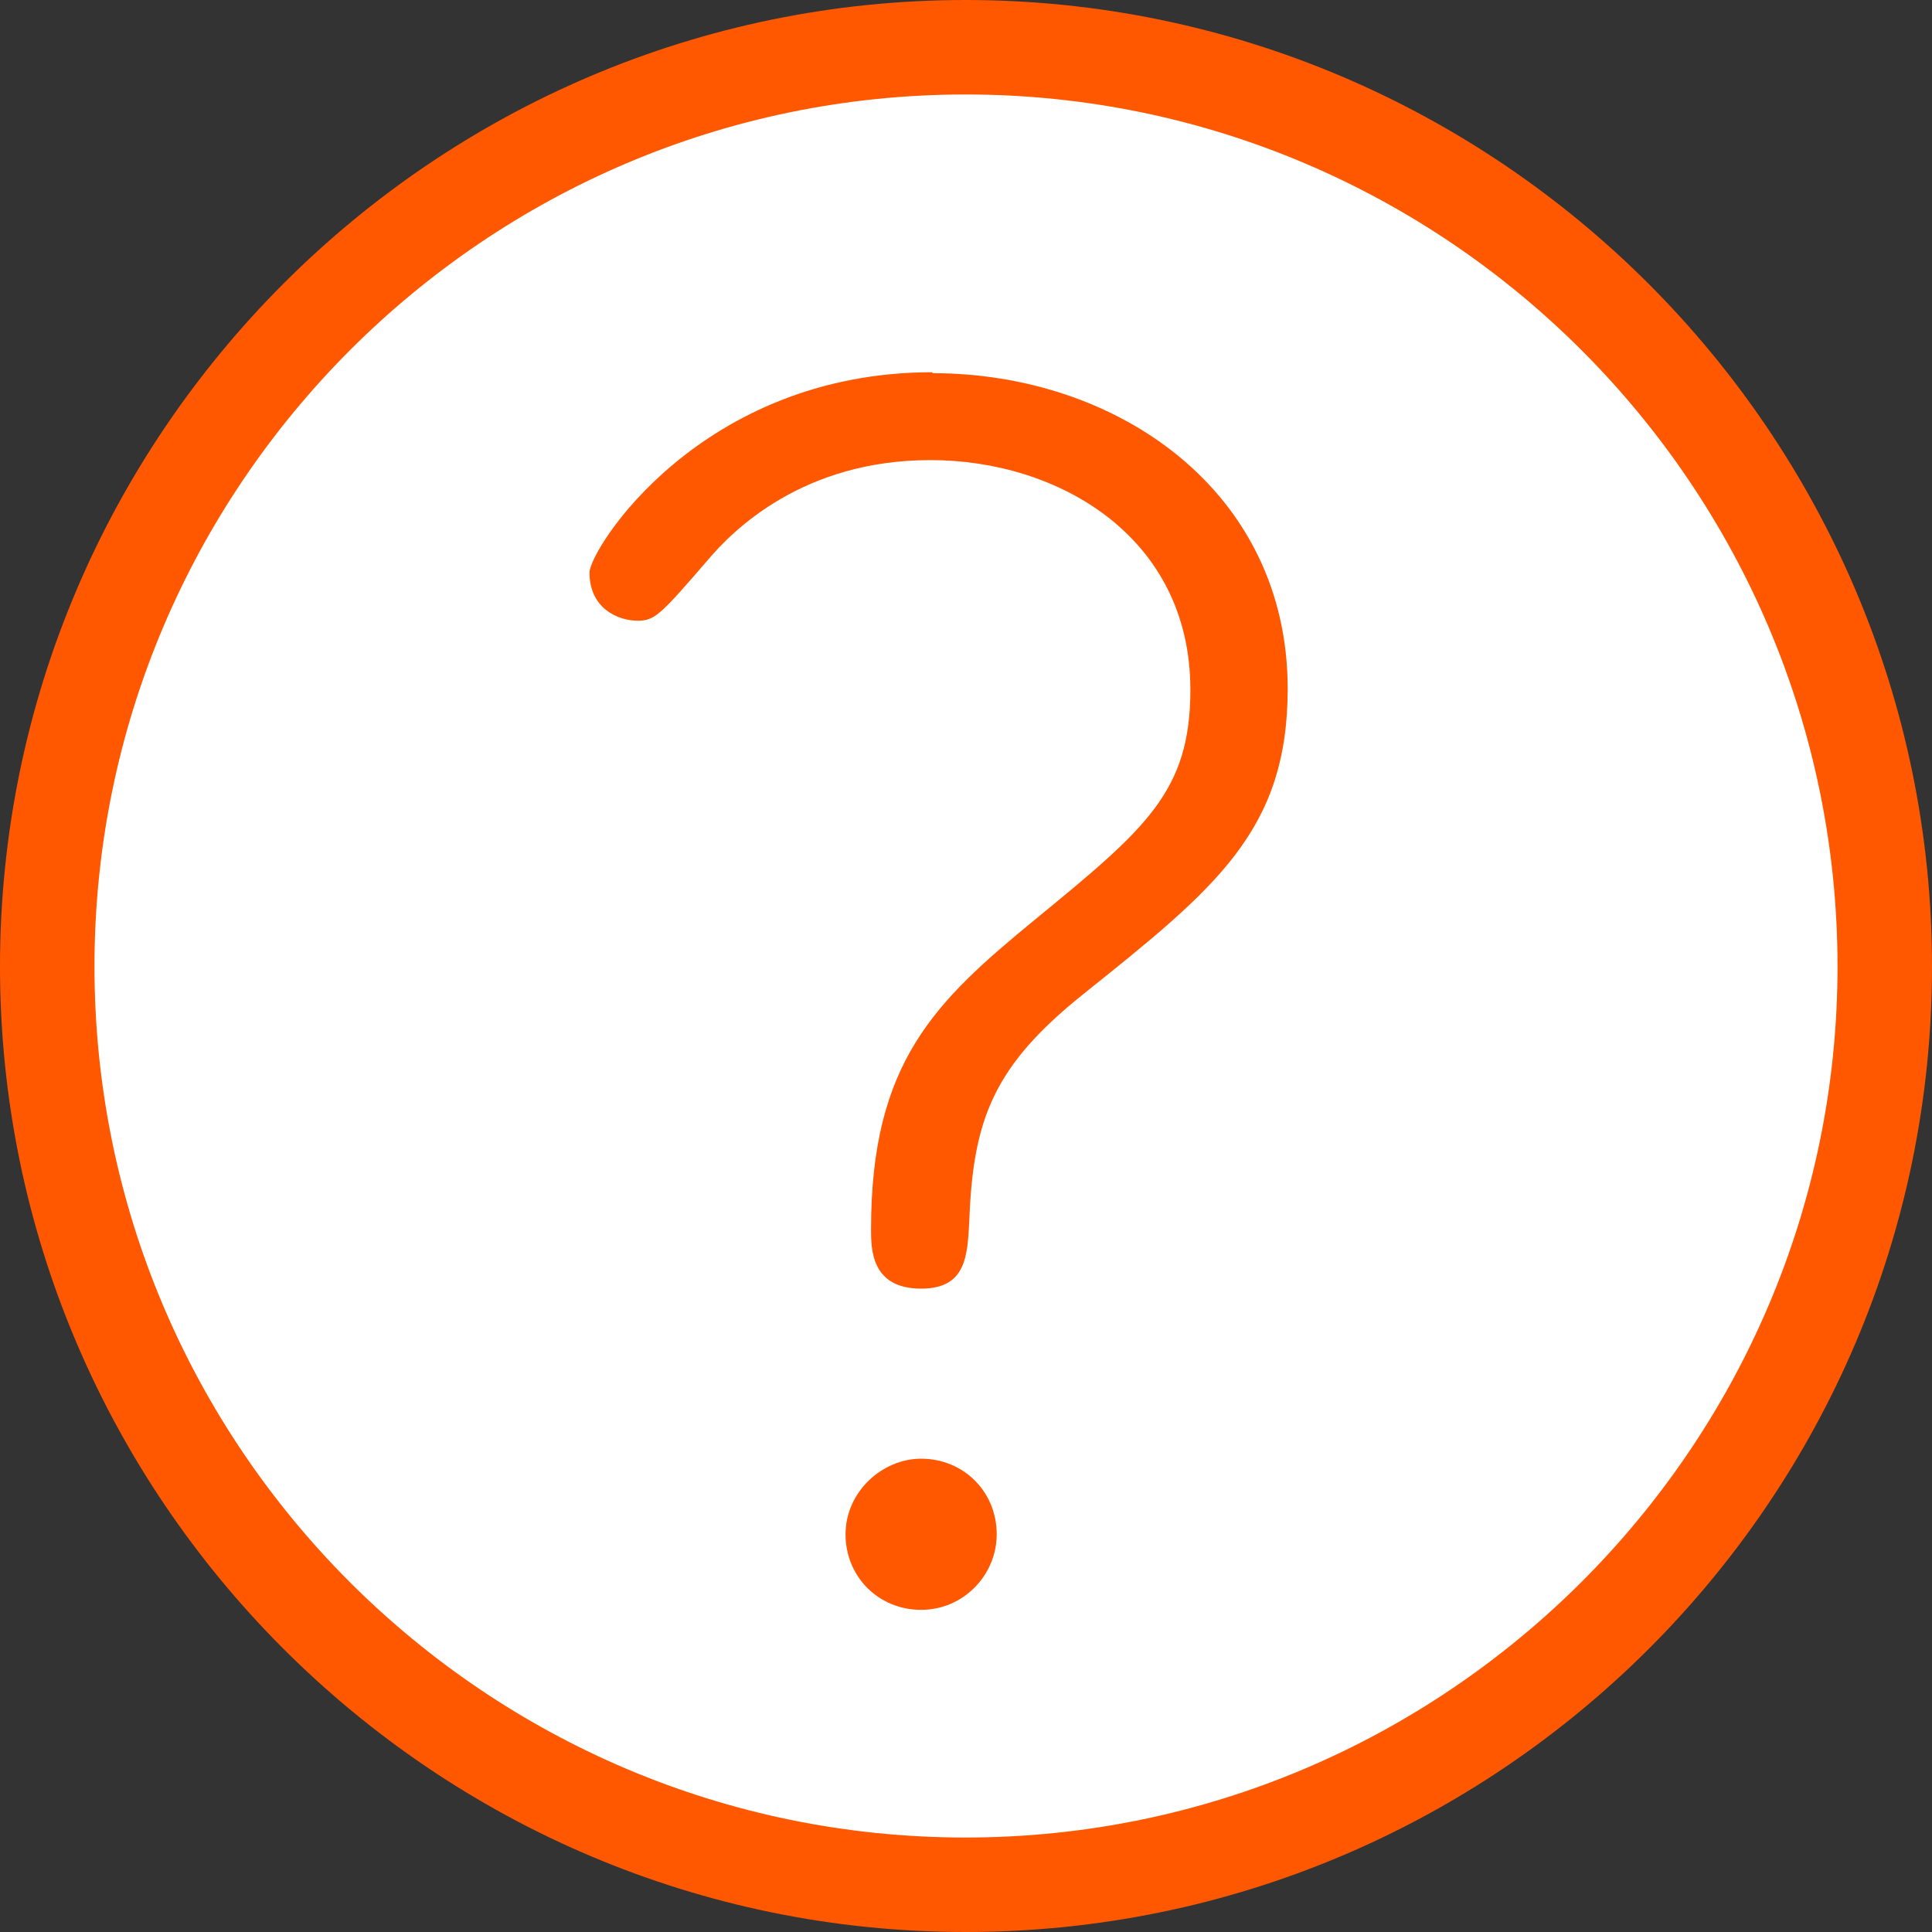 <?xml version="1.0" encoding="UTF-8"?><svg id="_レイヤー_2" xmlns="http://www.w3.org/2000/svg" viewBox="0 0 20.45 20.45"><rect x="0" y="0" width="20.45" height="20.45" fill="#333333" stroke="none"/><defs><style>.cls-1{fill:#ff5800;}.cls-2{fill:#fff;}</style></defs><g id="_レイヤー_1-2"><circle class="cls-2" cx="10.22" cy="10.23" r="9.72"/><path class="cls-1" d="m10.22,20.45C4.59,20.45,0,15.86,0,10.23S4.59,0,10.22,0s10.23,4.59,10.23,10.23-4.59,10.22-10.23,10.22Zm0-19.45C5.14,1,1,5.14,1,10.23s4.14,9.22,9.22,9.22,9.23-4.14,9.23-9.22S15.31,1,10.22,1Z"/><path class="cls-1" d="m9.87,3.95c1.96,0,3.76,1.25,3.76,3.34,0,1.5-.76,2.11-2.16,3.23-.95.76-1.17,1.32-1.21,2.4-.02.37-.03.72-.51.72-.53,0-.53-.42-.53-.63,0-1.77.68-2.41,1.74-3.28,1.17-.96,1.64-1.35,1.64-2.43,0-1.62-1.4-2.43-2.75-2.43s-2.09.74-2.36,1.06c-.5.58-.56.64-.74.64-.21,0-.51-.13-.51-.51,0-.24,1.17-2.12,3.63-2.12Zm.68,12.29c0,.43-.35.8-.8.8s-.8-.35-.8-.8.39-.8.8-.8c.45,0,.8.35.8.8Z"/></g></svg>
